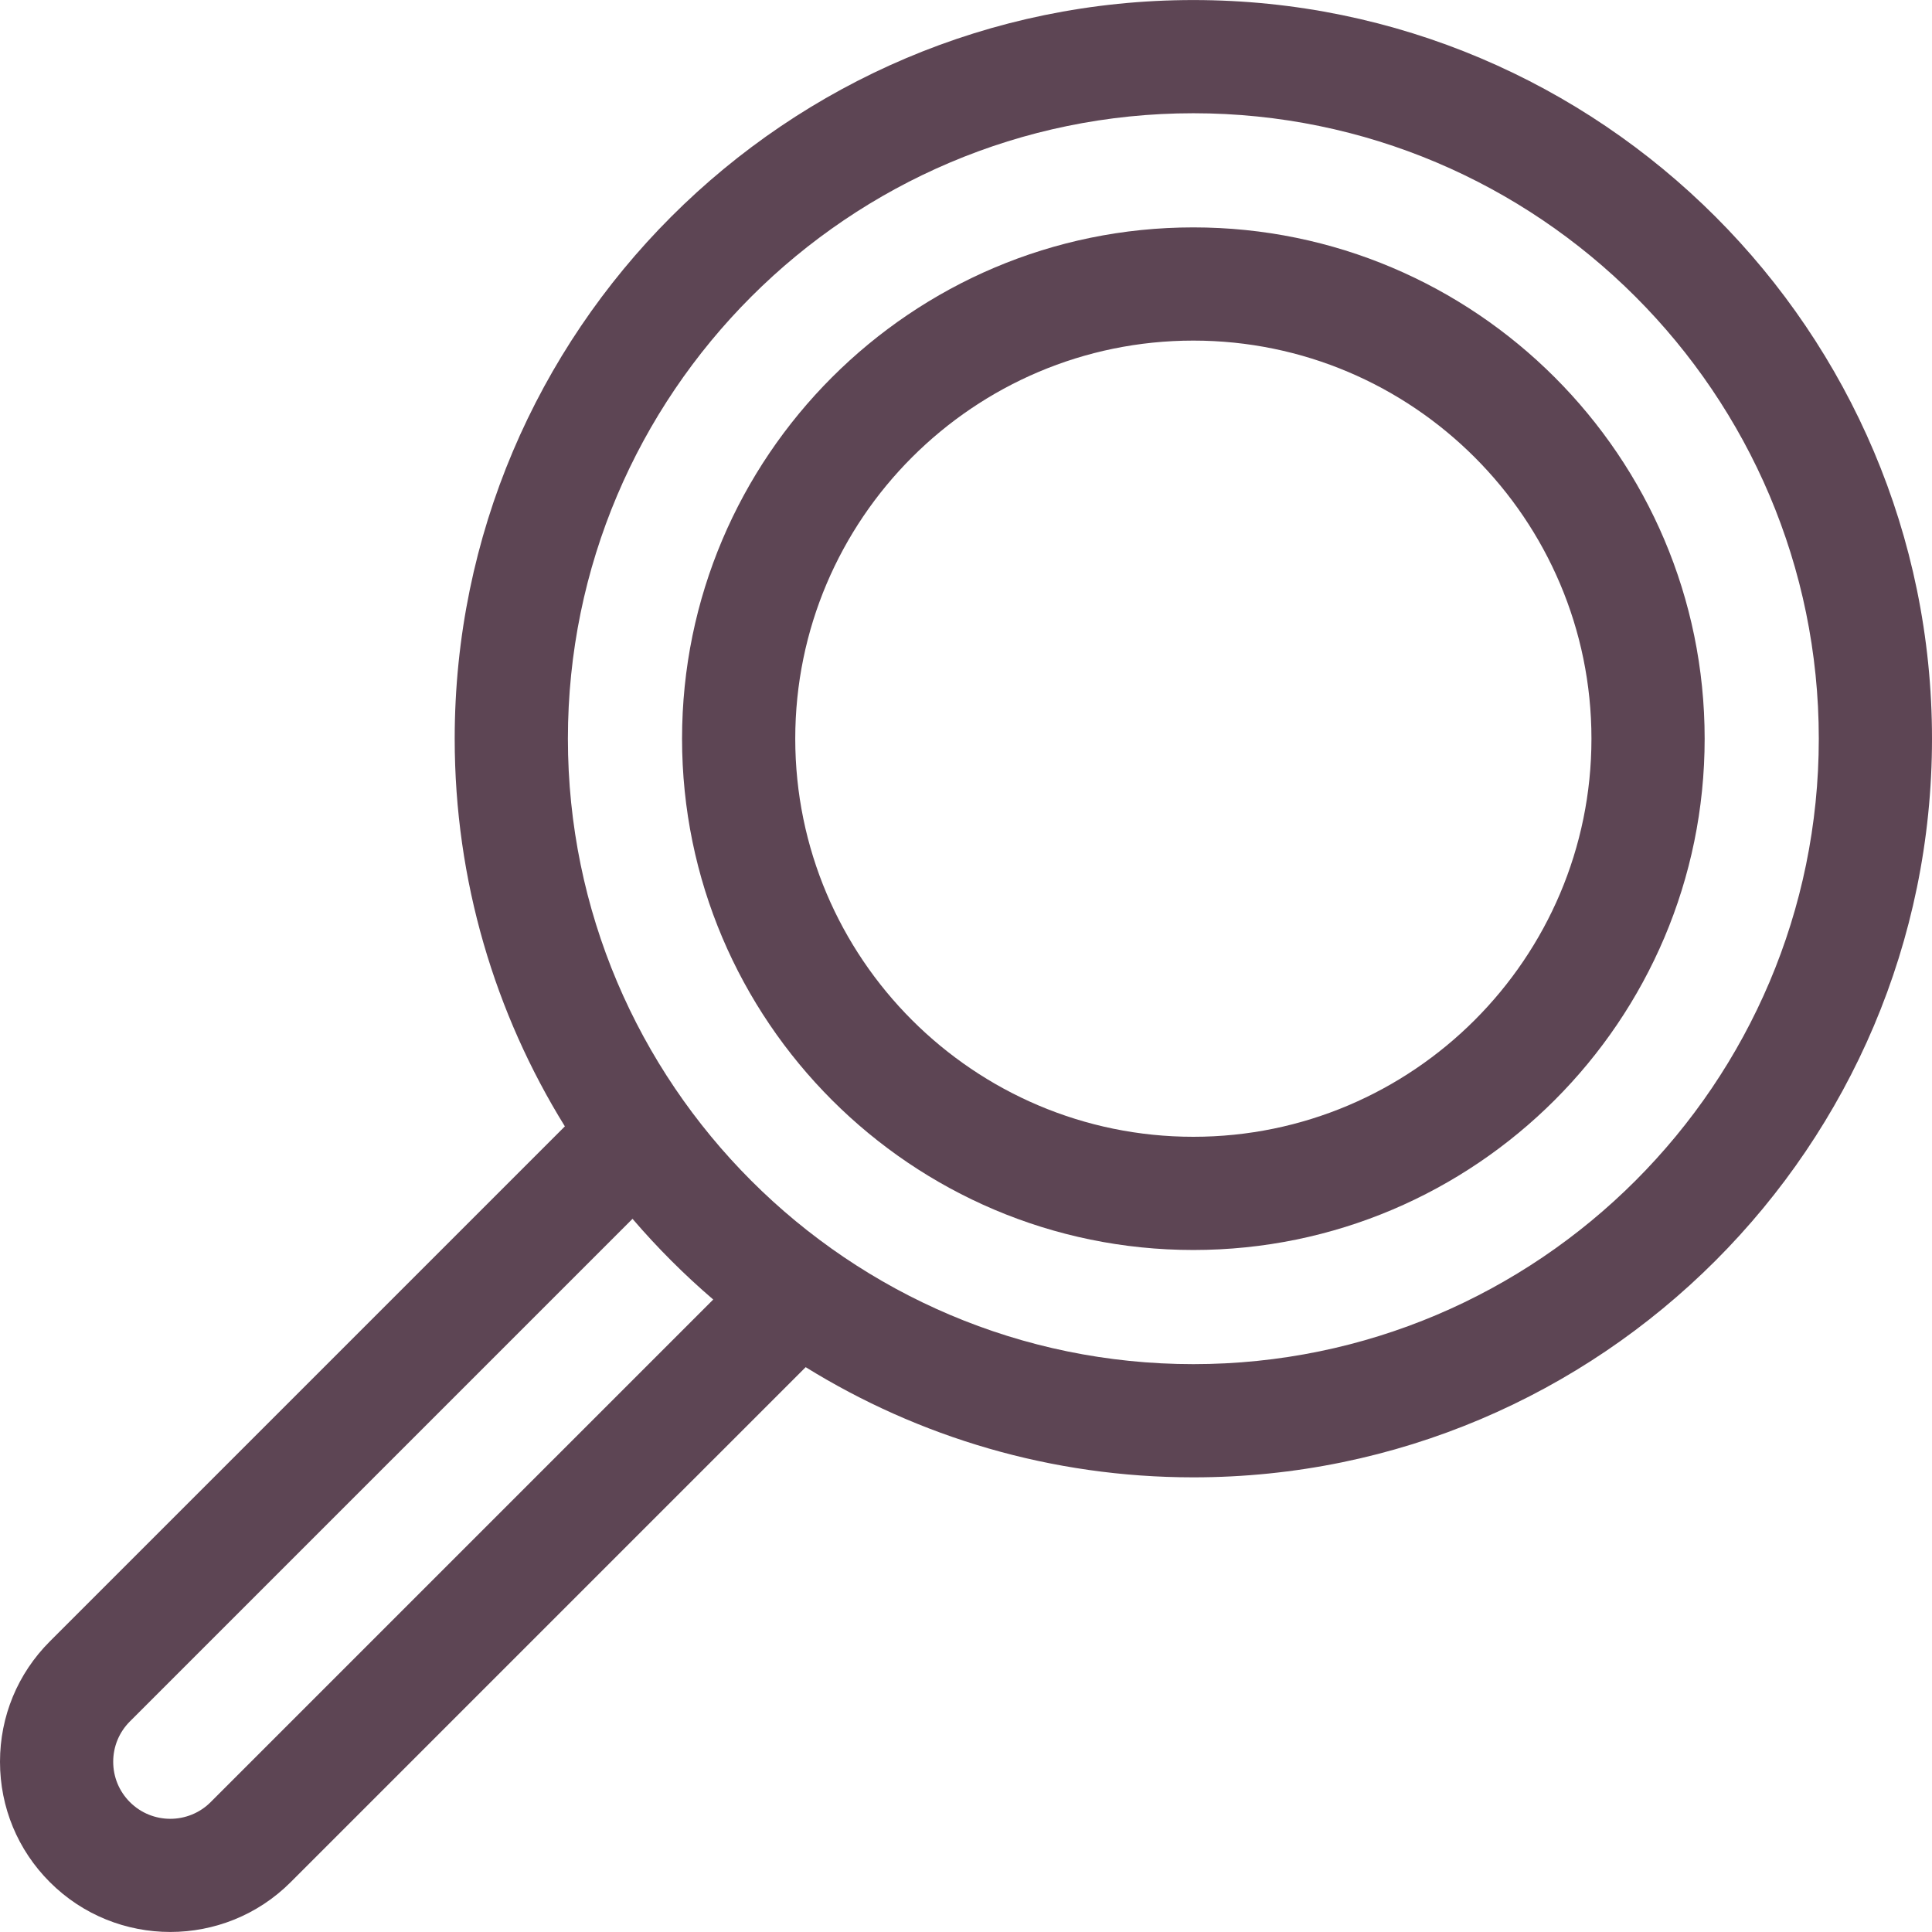 <svg id="Capa_1" enable-background="new 0 0 512 512" height="25" viewBox="0 0 512 512" fill="#5d4554" width="25" xmlns="http://www.w3.org/2000/svg"><g><path d="m0 466.886c0 12.053 4.693 23.385 13.217 31.908 8.797 8.797 20.353 13.195 31.908 13.195s23.111-4.398 31.908-13.195l136.481-136.481c29.883 18.5 65.081 29.198 102.736 29.198 107.937 0 195.75-87.813 195.75-195.75s-87.813-195.75-195.75-195.75-195.75 87.813-195.75 195.75c0 37.655 10.698 72.853 29.198 102.736l-136.481 136.481c-8.524 8.522-13.217 19.855-13.217 31.908zm482-271.125c0 91.395-74.355 165.75-165.75 165.75s-165.75-74.355-165.75-165.75 74.355-165.75 165.75-165.75 165.75 74.355 165.75 165.75zm-452 271.125c0-4.04 1.573-7.838 4.43-10.695l133.191-133.191c6.572 7.666 13.725 14.818 21.39 21.39l-133.191 133.191c-5.898 5.896-15.494 5.897-21.391 0-2.856-2.857-4.429-6.655-4.429-10.695z"/><path d="m451.75 195.761c0-74.715-60.785-135.5-135.5-135.5s-135.5 60.785-135.5 135.5 60.785 135.5 135.5 135.5 135.5-60.785 135.5-135.5zm-30 0c0 58.173-47.327 105.5-105.5 105.5s-105.5-47.327-105.5-105.5 47.327-105.5 105.5-105.5 105.5 47.327 105.5 105.5z"/></g></svg>